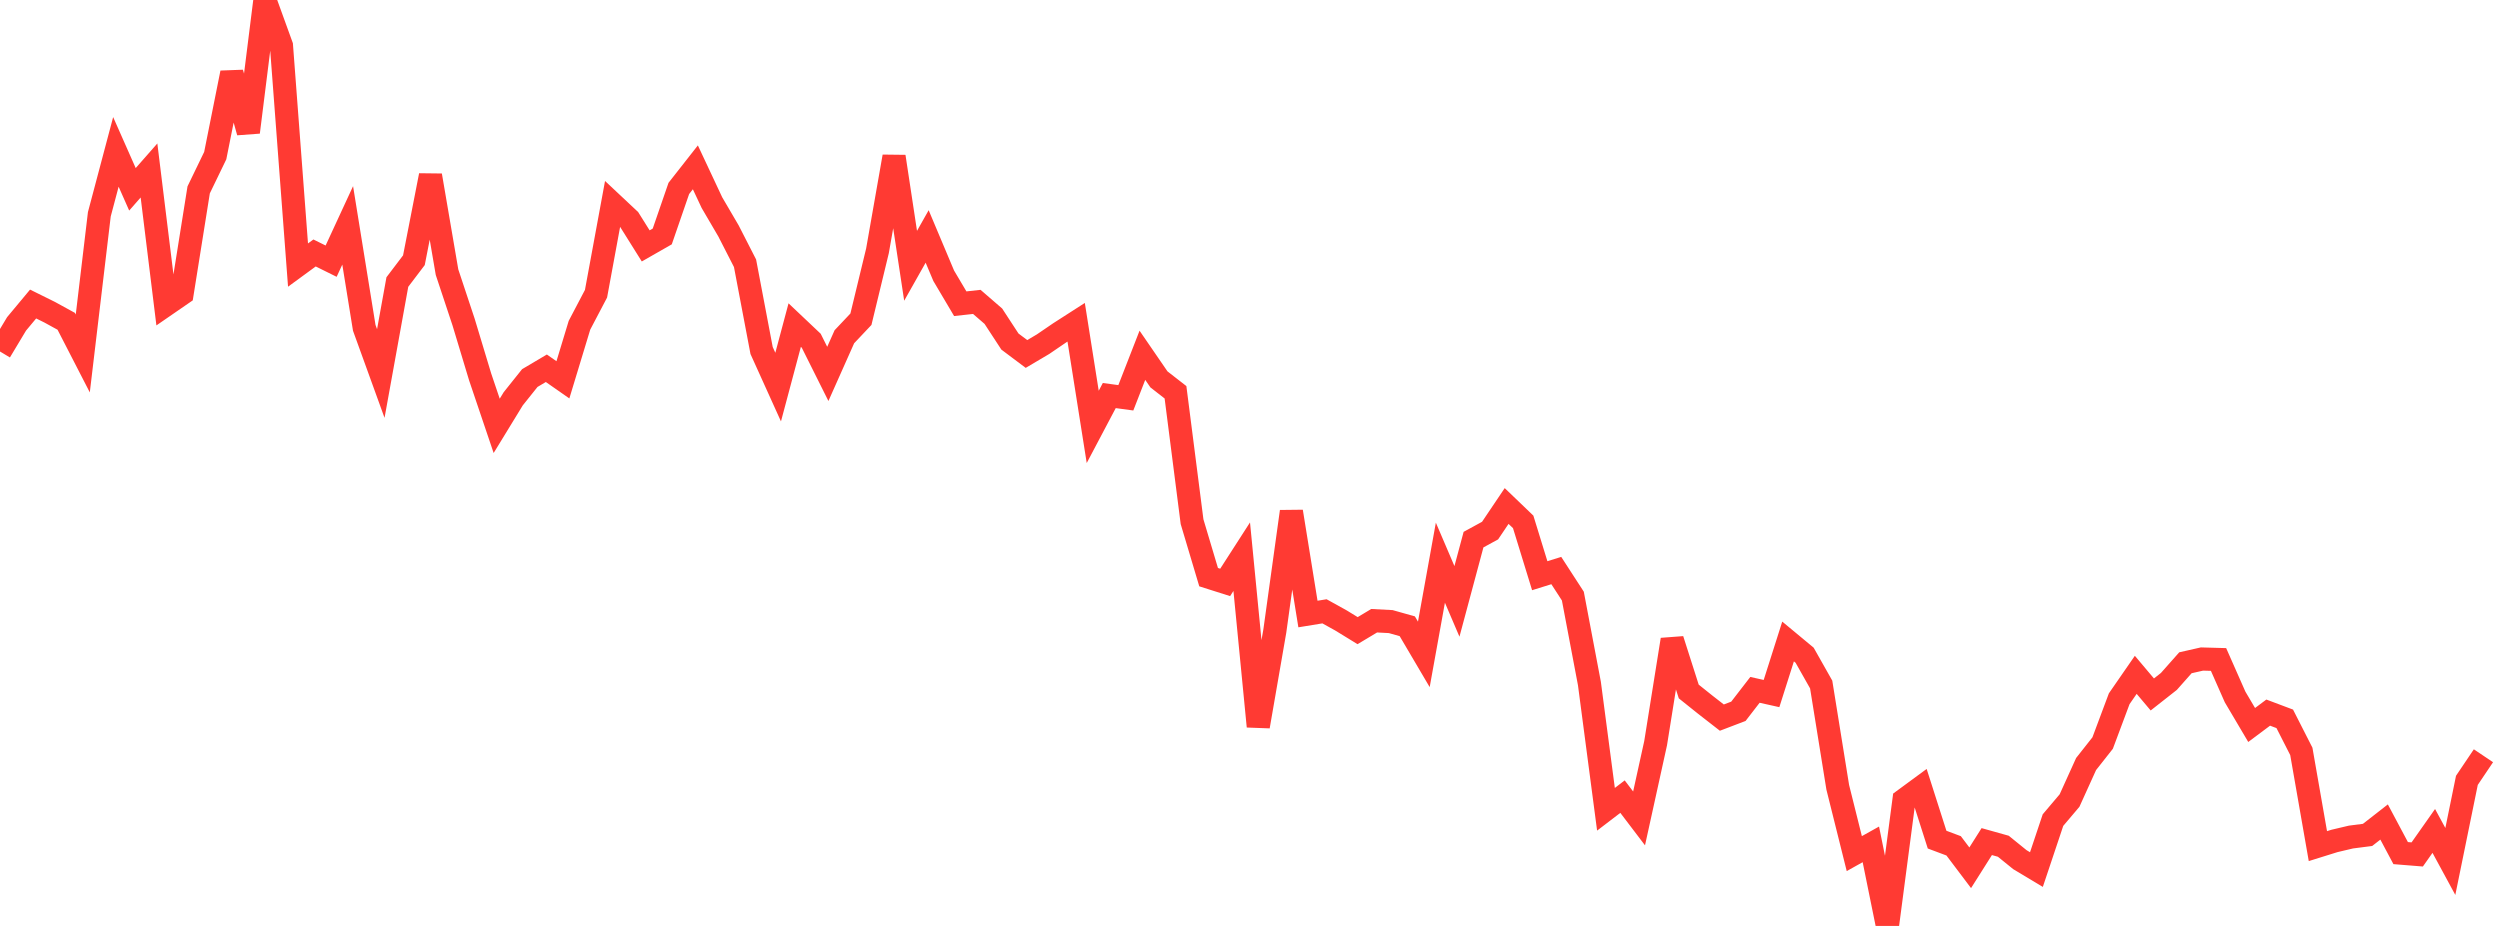 <?xml version="1.0" standalone="no"?>
<!DOCTYPE svg PUBLIC "-//W3C//DTD SVG 1.1//EN" "http://www.w3.org/Graphics/SVG/1.1/DTD/svg11.dtd">

<svg width="135" height="50" viewBox="0 0 135 50" preserveAspectRatio="none" 
  xmlns="http://www.w3.org/2000/svg"
  xmlns:xlink="http://www.w3.org/1999/xlink">


<polyline points="0.0, 18.981 0.894, 17.491 1.788, 16.417 2.682, 16.86 3.576, 17.35 4.47, 19.087 5.364, 11.571 6.258, 8.202 7.152, 10.223 8.046, 9.206 8.94, 16.473 9.834, 15.857 10.728, 10.253 11.623, 8.403 12.517, 3.932 13.411, 7.139 14.305, 0.0 15.199, 2.466 16.093, 14.314 16.987, 13.66 17.881, 14.103 18.775, 12.17 19.669, 17.701 20.563, 20.17 21.457, 15.23 22.351, 14.052 23.245, 9.474 24.139, 14.696 25.033, 17.389 25.927, 20.351 26.821, 22.996 27.715, 21.534 28.609, 20.415 29.503, 19.886 30.397, 20.51 31.291, 17.564 32.185, 15.861 33.079, 11.012 33.974, 11.852 34.868, 13.279 35.762, 12.768 36.656, 10.175 37.55, 9.036 38.444, 10.942 39.338, 12.469 40.232, 14.216 41.126, 18.927 42.02, 20.903 42.914, 17.555 43.808, 18.401 44.702, 20.191 45.596, 18.184 46.49, 17.238 47.384, 13.544 48.278, 8.455 49.172, 14.353 50.066, 12.768 50.96, 14.891 51.854, 16.401 52.748, 16.302 53.642, 17.076 54.536, 18.444 55.43, 19.115 56.325, 18.586 57.219, 17.976 58.113, 17.402 59.007, 23.052 59.901, 21.36 60.795, 21.481 61.689, 19.185 62.583, 20.487 63.477, 21.183 64.371, 28.171 65.265, 31.166 66.159, 31.45 67.053, 30.061 67.947, 39.226 68.841, 34.072 69.735, 27.624 70.629, 33.157 71.523, 33.011 72.417, 33.507 73.311, 34.055 74.205, 33.519 75.099, 33.566 75.993, 33.818 76.887, 35.336 77.781, 30.385 78.675, 32.475 79.57, 29.14 80.464, 28.652 81.358, 27.324 82.252, 28.182 83.146, 31.088 84.04, 30.81 84.934, 32.189 85.828, 36.908 86.722, 43.701 87.616, 43.018 88.51, 44.194 89.404, 40.129 90.298, 34.541 91.192, 37.34 92.086, 38.055 92.98, 38.751 93.874, 38.41 94.768, 37.252 95.662, 37.452 96.556, 34.64 97.45, 35.382 98.344, 36.964 99.238, 42.512 100.132, 46.095 101.026, 45.596 101.921, 50.0 102.815, 43.198 103.709, 42.541 104.603, 45.34 105.497, 45.675 106.391, 46.86 107.285, 45.446 108.179, 45.697 109.073, 46.421 109.967, 46.957 110.861, 44.285 111.755, 43.23 112.649, 41.258 113.543, 40.124 114.437, 37.733 115.331, 36.441 116.225, 37.501 117.119, 36.798 118.013, 35.79 118.907, 35.587 119.801, 35.612 120.695, 37.636 121.589, 39.149 122.483, 38.481 123.377, 38.817 124.272, 40.576 125.166, 45.69 126.06, 45.411 126.954, 45.2 127.848, 45.085 128.742, 44.388 129.636, 46.068 130.53, 46.14 131.424, 44.87 132.318, 46.519 133.212, 42.139 134.106, 40.811" fill="none" stroke="#ff3a33" stroke-width="1.25"/>

</svg>